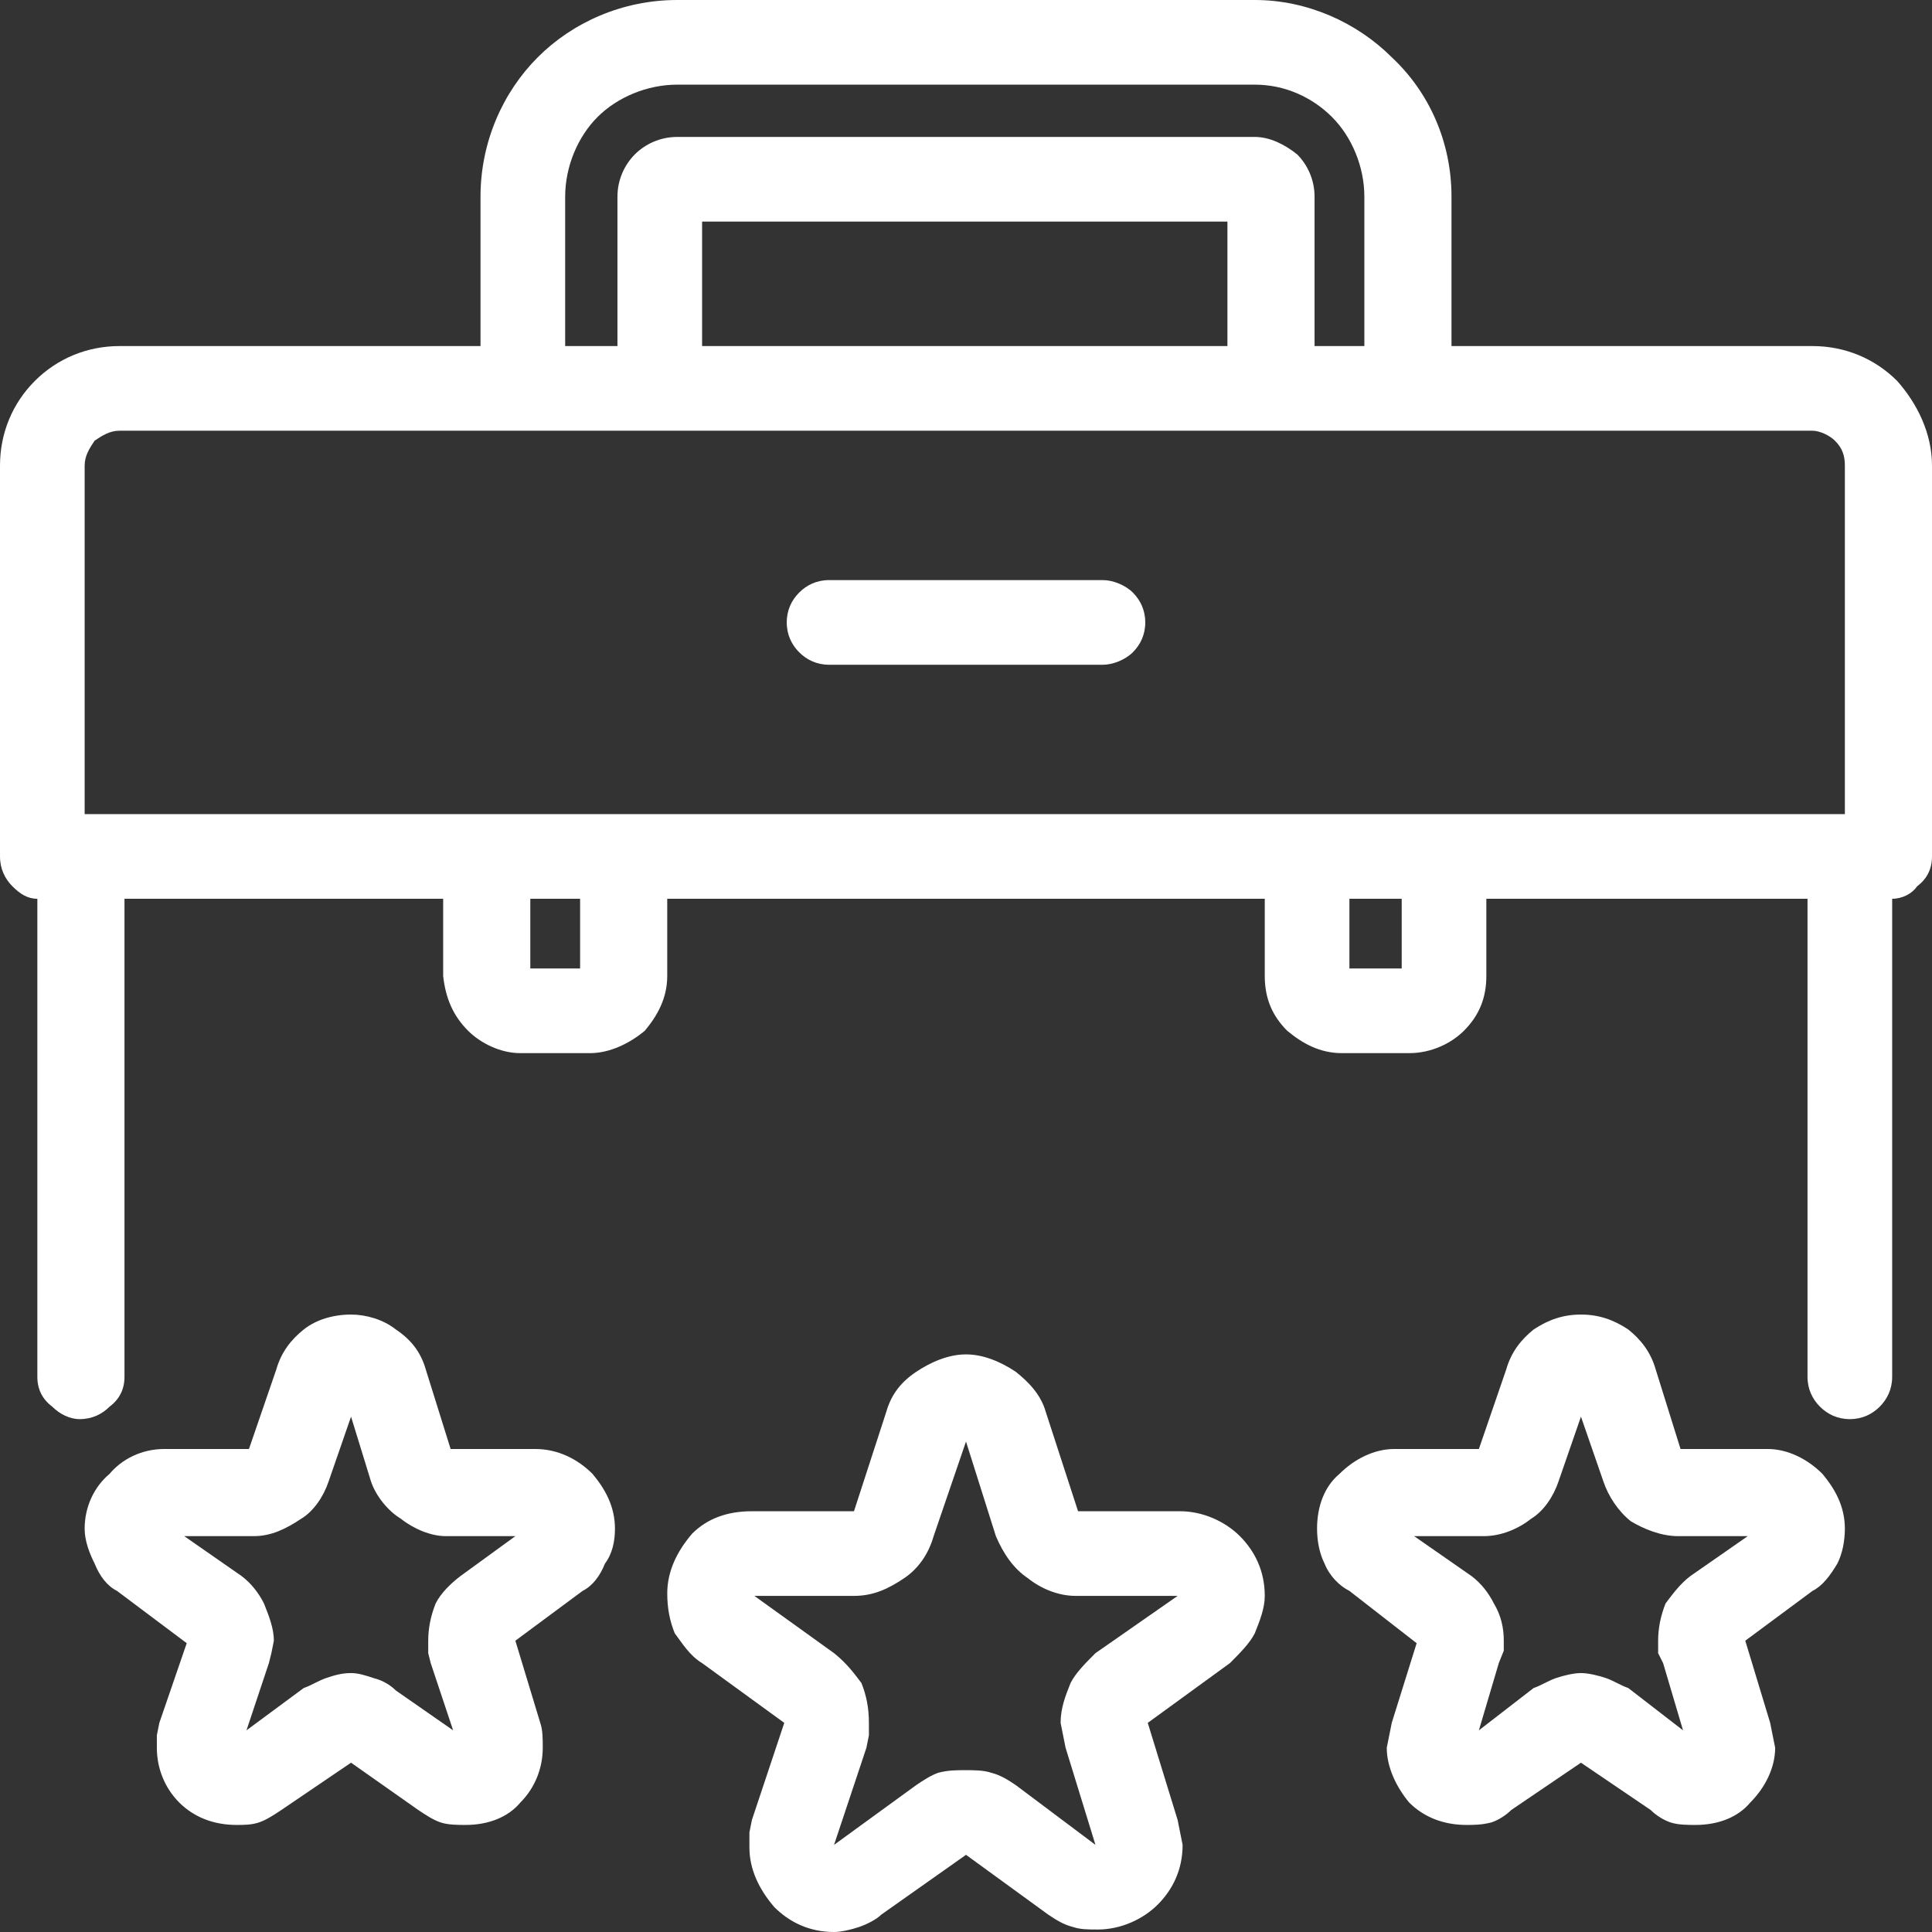 <?xml version="1.0" encoding="UTF-8"?> <svg xmlns="http://www.w3.org/2000/svg" xmlns:xlink="http://www.w3.org/1999/xlink" xmlns:xodm="http://www.corel.com/coreldraw/odm/2003" xml:space="preserve" width="331px" height="331px" version="1.1" style="shape-rendering:geometricPrecision; text-rendering:geometricPrecision; image-rendering:optimizeQuality; fill-rule:evenodd; clip-rule:evenodd" viewBox="0 0 7.76 7.76"><rect x="0" y="0" width="7.76" height="7.76" fill="#333333" stroke="none"/> <defs> <style type="text/css"> .fil0 {fill:white;fill-rule:nonzero} </style> </defs> <g id="Слой_x0020_1">  <path class="fil0" d="M5.83 1.39l1.45 0c0.13,0 0.25,0.05 0.34,0.14 0.08,0.09 0.14,0.21 0.14,0.34l0 1.57c0,0.05 -0.02,0.09 -0.06,0.12 -0.02,0.03 -0.06,0.05 -0.1,0.05l0 1.92c0,0.05 -0.02,0.09 -0.05,0.12 -0.03,0.03 -0.07,0.05 -0.12,0.05 -0.05,0 -0.09,-0.02 -0.12,-0.05 -0.03,-0.03 -0.05,-0.07 -0.05,-0.12l0 -1.92 -1.29 0 0 0.31c0,0.09 -0.03,0.16 -0.09,0.22 -0.05,0.05 -0.13,0.09 -0.22,0.09l-0.27 0c-0.09,0 -0.16,-0.04 -0.22,-0.09 -0.06,-0.06 -0.09,-0.13 -0.09,-0.22l0 -0.31 -2.4 0 0 0.31c0,0.09 -0.04,0.16 -0.09,0.22 -0.06,0.05 -0.14,0.09 -0.22,0.09l-0.28 0c-0.08,0 -0.16,-0.04 -0.21,-0.09 -0.06,-0.06 -0.09,-0.13 -0.1,-0.22l0 -0.31 -1.28 0 0 1.92c0,0.05 -0.02,0.09 -0.06,0.12 -0.03,0.03 -0.07,0.05 -0.12,0.05 -0.04,0 -0.08,-0.02 -0.11,-0.05 -0.04,-0.03 -0.06,-0.07 -0.06,-0.12l0 -1.92c-0.04,0 -0.07,-0.02 -0.1,-0.05 -0.03,-0.03 -0.05,-0.07 -0.05,-0.12l0 -1.57c0,-0.13 0.05,-0.25 0.14,-0.34 0.09,-0.09 0.21,-0.14 0.34,-0.14l1.45 0 0 -0.6c0,-0.22 0.09,-0.42 0.23,-0.56 0.14,-0.14 0.34,-0.23 0.56,-0.23l2.32 0c0.21,0 0.41,0.09 0.55,0.23 0.15,0.14 0.24,0.34 0.24,0.56l0 0.6zm-4.02 4.43l0.34 0c0.09,0 0.17,0.04 0.23,0.1 0.05,0.06 0.09,0.13 0.09,0.22 0,0.05 -0.01,0.1 -0.04,0.14 -0.02,0.05 -0.05,0.09 -0.09,0.11l-0.27 0.2 0.1 0.33c0.01,0.03 0.01,0.06 0.01,0.1 0,0.08 -0.03,0.16 -0.09,0.22 -0.05,0.06 -0.13,0.09 -0.22,0.09 -0.03,0 -0.07,0 -0.1,-0.01 -0.03,-0.01 -0.06,-0.03 -0.09,-0.05l-0.27 -0.19 -0.28 0.19c-0.03,0.02 -0.06,0.04 -0.09,0.05 -0.03,0.01 -0.06,0.01 -0.09,0.01 -0.09,0 -0.17,-0.03 -0.23,-0.09 -0.06,-0.06 -0.09,-0.14 -0.09,-0.22l0 -0.05 0.01 -0.05 0.11 -0.32 -0.28 -0.21c-0.04,-0.02 -0.07,-0.06 -0.09,-0.11 -0.02,-0.04 -0.04,-0.09 -0.04,-0.14 0,-0.09 0.04,-0.17 0.1,-0.22 0.05,-0.06 0.13,-0.1 0.22,-0.1l0.34 0 0.11 -0.32c0.02,-0.07 0.06,-0.12 0.11,-0.16 0.05,-0.04 0.12,-0.06 0.19,-0.06 0.06,0 0.13,0.02 0.18,0.06 0.06,0.04 0.1,0.09 0.12,0.16l0.1 0.32zm-0.06 0.62c0.02,-0.04 0.06,-0.08 0.1,-0.11l0.22 -0.16 -0.28 0c-0.06,0 -0.13,-0.03 -0.18,-0.07 -0.05,-0.03 -0.1,-0.09 -0.12,-0.15l-0.08 -0.26 -0.09 0.26c-0.02,0.06 -0.06,0.12 -0.11,0.15 -0.06,0.04 -0.12,0.07 -0.19,0.07l-0.28 0 0.23 0.16c0.04,0.03 0.07,0.07 0.09,0.11 0.02,0.05 0.04,0.1 0.04,0.15l-0.01 0.05 -0.01 0.04 -0.09 0.27 0.23 -0.17c0.03,-0.01 0.06,-0.03 0.09,-0.04 0.03,-0.01 0.06,-0.02 0.1,-0.02 0.03,0 0.06,0.01 0.09,0.02 0.04,0.01 0.07,0.03 0.09,0.05l0.23 0.16 -0.09 -0.27 -0.01 -0.04 0 -0.05c0,-0.05 0.01,-0.1 0.03,-0.15zm5 -0.62l0.35 0c0.08,0 0.16,0.04 0.22,0.1 0.05,0.06 0.09,0.13 0.09,0.22 0,0.05 -0.01,0.1 -0.03,0.14 -0.03,0.05 -0.06,0.09 -0.1,0.11l-0.27 0.2 0.1 0.33 0.01 0.05 0.01 0.05c0,0.08 -0.04,0.16 -0.1,0.22 -0.05,0.06 -0.13,0.09 -0.22,0.09 -0.03,0 -0.07,0 -0.1,-0.01 -0.03,-0.01 -0.06,-0.03 -0.08,-0.05l-0.28 -0.19 -0.28 0.19c-0.02,0.02 -0.05,0.04 -0.08,0.05 -0.04,0.01 -0.07,0.01 -0.1,0.01 -0.09,0 -0.17,-0.03 -0.23,-0.09 -0.05,-0.06 -0.09,-0.14 -0.09,-0.22l0.01 -0.05 0.01 -0.05 0.1 -0.32 -0.27 -0.21c-0.04,-0.02 -0.08,-0.06 -0.1,-0.11 -0.02,-0.04 -0.03,-0.09 -0.03,-0.14 0,-0.09 0.03,-0.17 0.09,-0.22 0.06,-0.06 0.14,-0.1 0.22,-0.1l0.34 0 0.11 -0.32c0.02,-0.07 0.06,-0.12 0.11,-0.16 0.06,-0.04 0.12,-0.06 0.19,-0.06 0.07,0 0.13,0.02 0.19,0.06 0.05,0.04 0.09,0.09 0.11,0.16l0.1 0.32zm-0.06 0.62c0.03,-0.04 0.06,-0.08 0.1,-0.11l0.23 -0.16 -0.28 0c-0.07,0 -0.14,-0.03 -0.19,-0.06 -0.05,-0.04 -0.09,-0.1 -0.11,-0.16l-0.09 -0.26 -0.09 0.26c-0.02,0.06 -0.06,0.12 -0.11,0.15 -0.05,0.04 -0.12,0.07 -0.19,0.07l-0.28 0 0.23 0.16c0.04,0.03 0.07,0.07 0.09,0.11 0.03,0.05 0.04,0.1 0.04,0.15l0 0.04 -0.02 0.05 -0.08 0.27 0.22 -0.17c0.03,-0.01 0.06,-0.03 0.09,-0.04 0.03,-0.01 0.07,-0.02 0.1,-0.02 0.03,0 0.07,0.01 0.1,0.02 0.03,0.01 0.06,0.03 0.09,0.04l0.22 0.17 -0.08 -0.27 -0.02 -0.04 0 -0.05c0,-0.05 0.01,-0.1 0.03,-0.15zm-2.36 -0.37l0.41 0c0.09,0 0.18,0.04 0.24,0.1 0.06,0.06 0.1,0.14 0.1,0.24 0,0.05 -0.02,0.1 -0.04,0.15 -0.02,0.04 -0.06,0.08 -0.1,0.12l-0.33 0.24 0.12 0.39 0.01 0.05 0.01 0.05c0,0.1 -0.04,0.18 -0.1,0.24 -0.06,0.06 -0.15,0.1 -0.24,0.1 -0.04,0 -0.07,0 -0.1,-0.01 -0.04,-0.01 -0.07,-0.03 -0.1,-0.05l-0.33 -0.24 -0.34 0.24c-0.02,0.02 -0.06,0.04 -0.09,0.05 -0.03,0.01 -0.07,0.02 -0.1,0.02 -0.1,0 -0.18,-0.04 -0.24,-0.1 -0.06,-0.07 -0.1,-0.15 -0.1,-0.24l0 -0.06 0.01 -0.05 0.13 -0.39 -0.33 -0.24c-0.05,-0.03 -0.08,-0.08 -0.11,-0.12 -0.02,-0.05 -0.03,-0.1 -0.03,-0.16 0,-0.09 0.04,-0.17 0.1,-0.24 0.06,-0.06 0.14,-0.09 0.24,-0.09l0.41 0 0.13 -0.4c0.02,-0.07 0.06,-0.12 0.12,-0.16 0.06,-0.04 0.13,-0.07 0.2,-0.07 0.07,0 0.14,0.03 0.2,0.07 0.05,0.04 0.1,0.09 0.12,0.16l0.13 0.4zm0.07 0.57l0.33 -0.23 -0.41 0c-0.07,0 -0.14,-0.03 -0.19,-0.07 -0.06,-0.04 -0.1,-0.1 -0.13,-0.17l-0.12 -0.38 -0.13 0.38c-0.02,0.07 -0.06,0.13 -0.12,0.17 -0.06,0.04 -0.12,0.07 -0.2,0.07l-0.4 0 0.32 0.23c0.05,0.04 0.08,0.08 0.11,0.12 0.02,0.05 0.03,0.1 0.03,0.16l0 0.05 -0.01 0.05 -0.13 0.39 0.33 -0.24c0.03,-0.02 0.06,-0.04 0.09,-0.05 0.04,-0.01 0.07,-0.01 0.11,-0.01 0.03,0 0.07,0 0.1,0.01 0.04,0.01 0.07,0.03 0.1,0.05l0.32 0.24 -0.12 -0.39 -0.01 -0.05 -0.01 -0.05c0,-0.06 0.02,-0.11 0.04,-0.16 0.02,-0.04 0.06,-0.08 0.1,-0.12zm-1.07 -4.31l1.1 0c0.04,0 0.09,0.02 0.12,0.05 0.03,0.03 0.05,0.07 0.05,0.12 0,0.05 -0.02,0.09 -0.05,0.12 -0.03,0.03 -0.08,0.05 -0.12,0.05l-1.1 0c-0.05,0 -0.09,-0.02 -0.12,-0.05 -0.03,-0.03 -0.05,-0.07 -0.05,-0.12 0,-0.05 0.02,-0.09 0.05,-0.12 0.03,-0.03 0.07,-0.05 0.12,-0.05zm-0.93 -1.86c-0.08,0.08 -0.13,0.2 -0.13,0.32l0 0.6 0.21 0 0 -0.6c0,-0.07 0.03,-0.13 0.07,-0.17 0.04,-0.04 0.1,-0.07 0.17,-0.07l2.32 0c0.06,0 0.12,0.03 0.17,0.07 0.04,0.04 0.07,0.1 0.07,0.17l0 0.6 0.2 0 0 -0.6c0,-0.12 -0.05,-0.24 -0.13,-0.32 -0.08,-0.08 -0.19,-0.13 -0.31,-0.13l-2.32 0c-0.12,0 -0.24,0.05 -0.32,0.13zm2.53 0.92l0 -0.5 -2.11 0 0 0.5 2.11 0zm-2.8 2.5l0.2 0 0 -0.28 -0.2 0 0 0.28zm3.29 0l0.21 0 0 -0.28 -0.21 0 0 0.28zm-5.08 -0.62l7.07 0 0 -1.4c0,-0.04 -0.01,-0.07 -0.04,-0.1 -0.02,-0.02 -0.06,-0.04 -0.09,-0.04l-6.8 0c-0.04,0 -0.07,0.02 -0.1,0.04 -0.02,0.03 -0.04,0.06 -0.04,0.1l0 1.4z"></path> </g> </svg> 